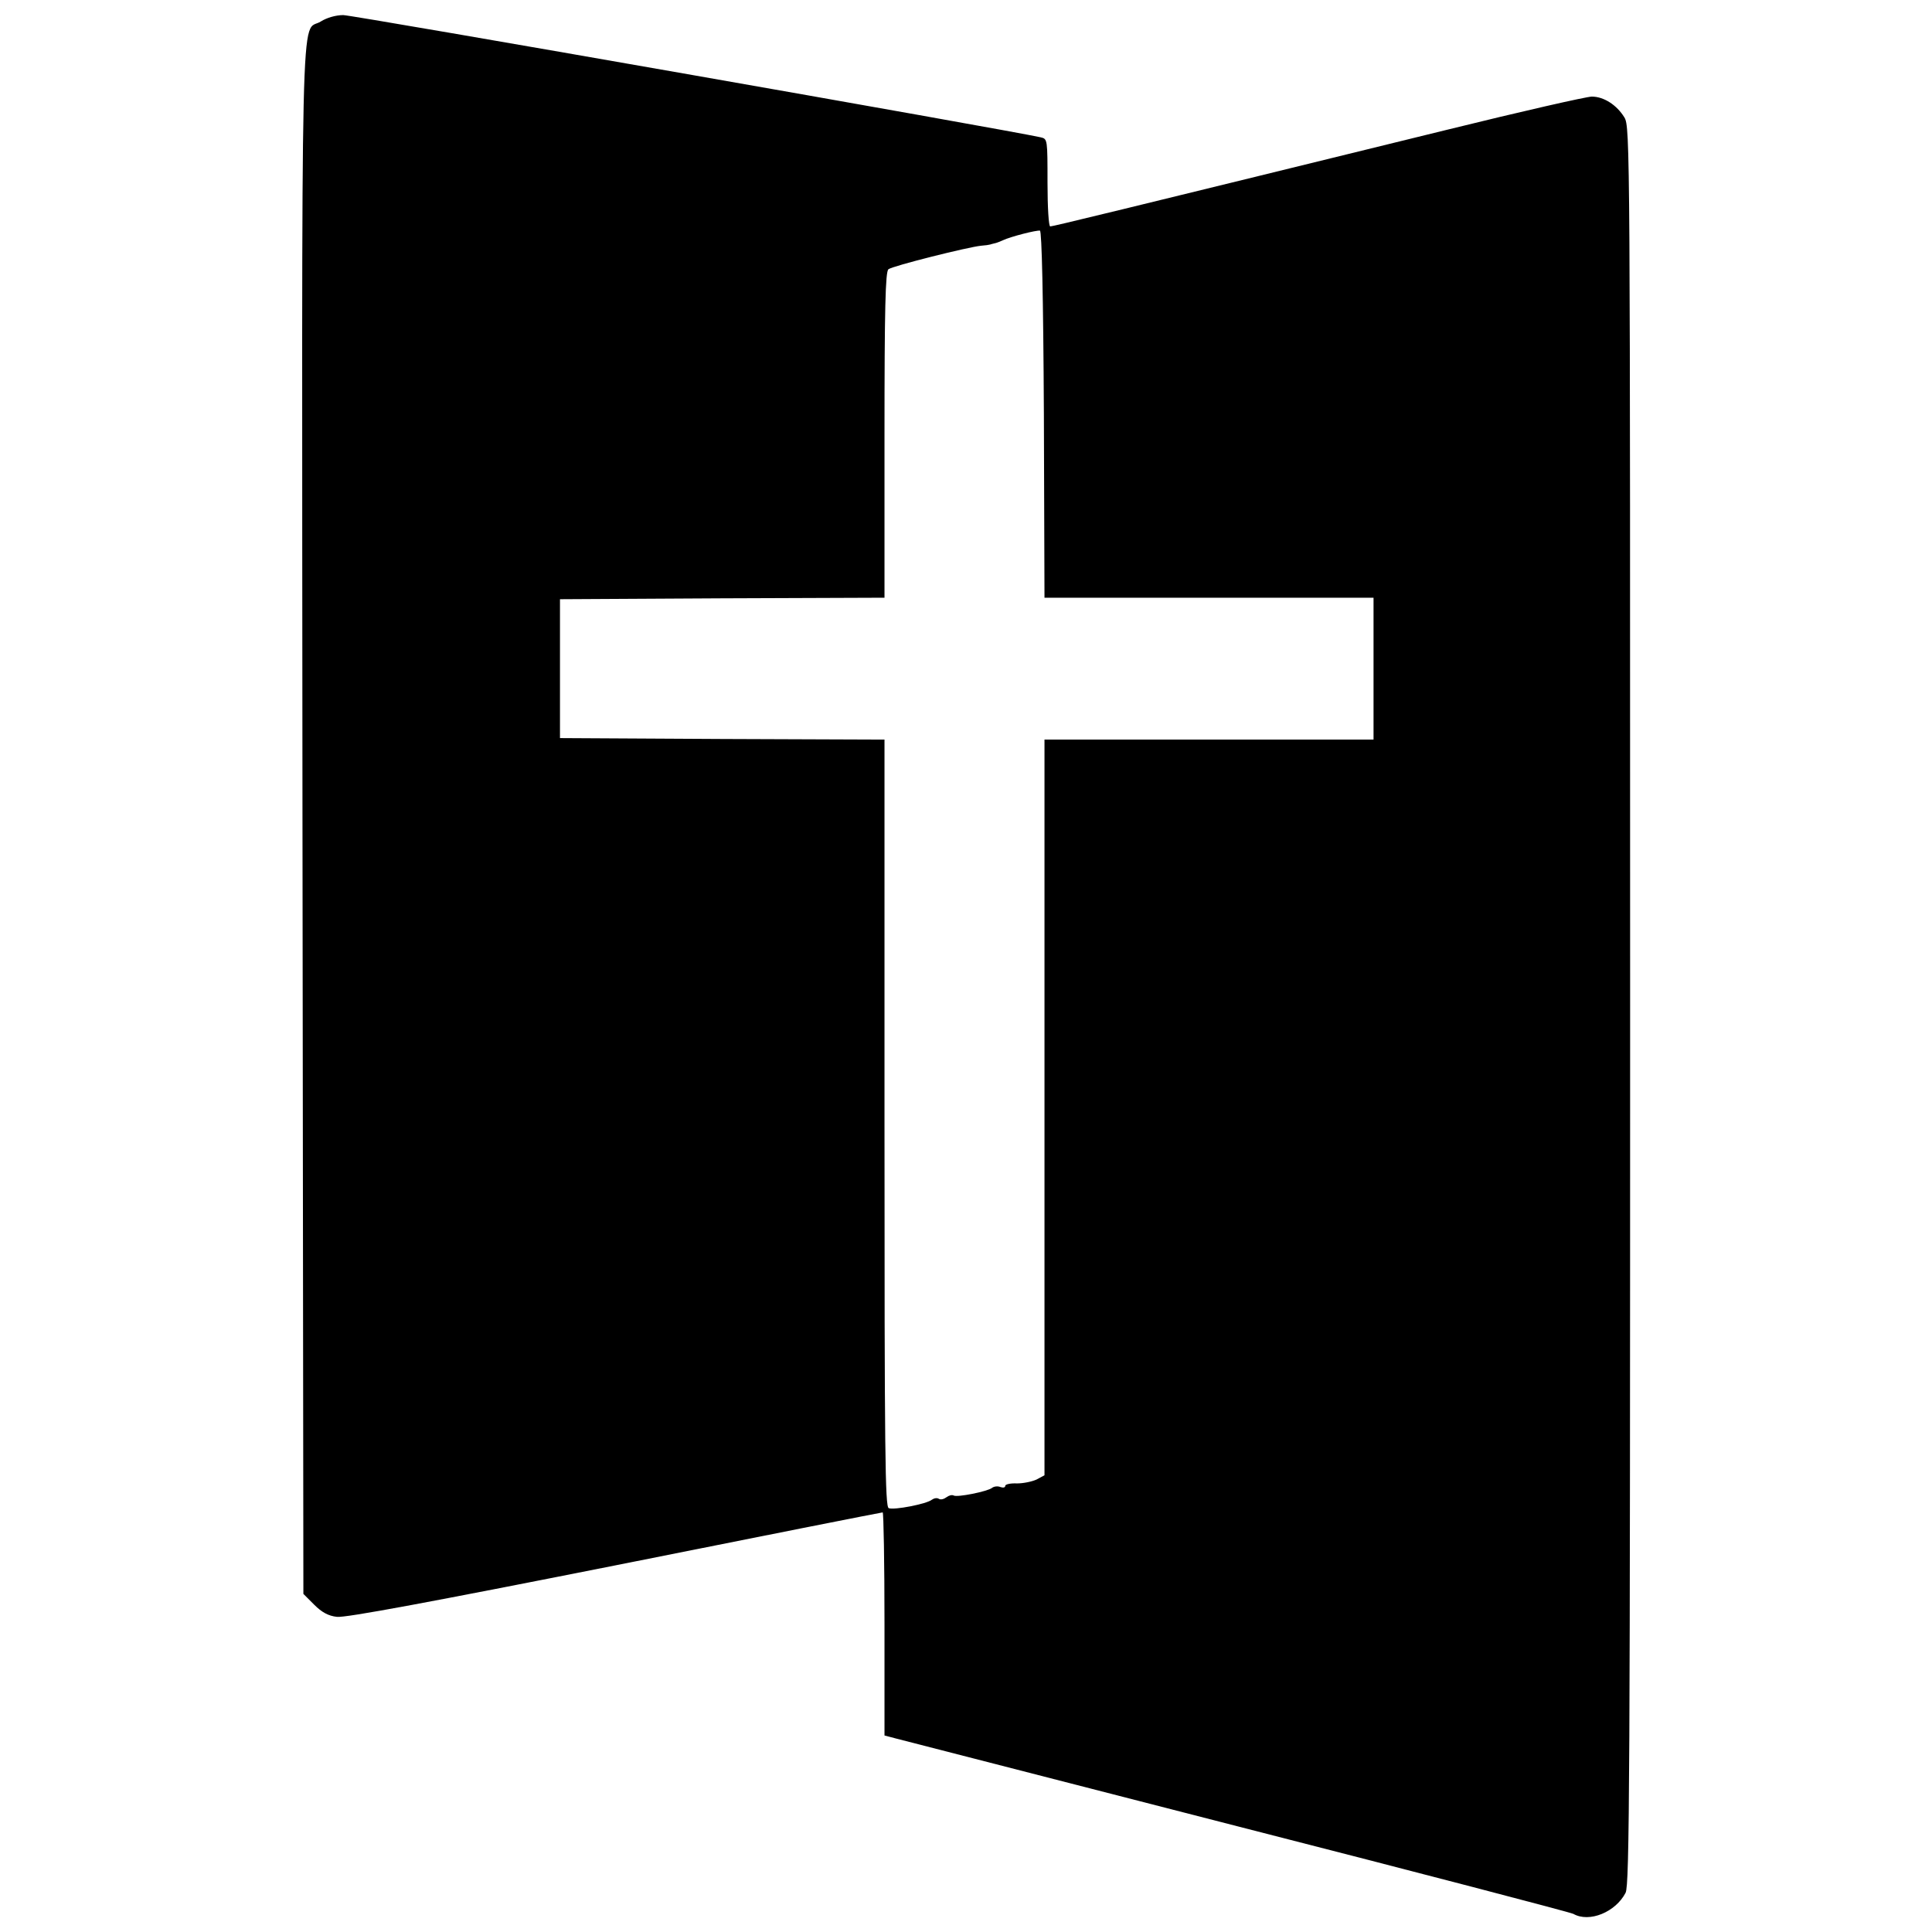<?xml version="1.0" standalone="no"?>
<!DOCTYPE svg PUBLIC "-//W3C//DTD SVG 20010904//EN"
 "http://www.w3.org/TR/2001/REC-SVG-20010904/DTD/svg10.dtd">
<svg version="1.0" xmlns="http://www.w3.org/2000/svg"
 width="640pt" height="640pt" viewBox="0 0 640 640"
 preserveAspectRatio="xMidYMid meet">
<g transform="translate(0,640) scale(0.1,-0.1)"
fill="#000000" stroke="none">
<path d="M1063 6329 c-69 -44 -63 188 -61 -2648 l3 -2561 36 -36 c25 -25 47
-37 75 -40 27 -4 320 51 920 170 485 97 884 176 888 176 3 0 6 -166 6 -370 l0
-369 38 -10 c20 -5 530 -136 1132 -291 602 -154 1103 -285 1112 -290 53 -30
140 6 173 70 13 26 15 373 15 2939 0 2850 0 2911 -19 2942 -25 41 -68 69 -108
69 -17 0 -233 -49 -480 -110 -1124 -276 -1305 -320 -1314 -320 -5 0 -9 62 -9
145 0 142 0 145 -22 150 -111 25 -2279 405 -2311 405 -25 0 -55 -9 -74 -21z
m2395 -1302 l2 -607 545 0 545 0 0 -235 0 -235 -545 0 -545 0 0 -1218 0 -1219
-26 -14 c-15 -7 -44 -13 -65 -13 -22 1 -39 -3 -39 -8 0 -6 -7 -7 -16 -4 -9 4
-22 2 -28 -3 -16 -12 -116 -32 -127 -25 -6 3 -16 0 -24 -6 -8 -6 -19 -9 -25
-5 -6 4 -16 2 -23 -3 -17 -14 -125 -35 -143 -28 -12 5 -14 180 -14 1276 l0
1270 -537 2 -538 3 0 230 0 230 538 3 537 2 0 539 c0 419 3 541 13 549 13 11
265 74 307 78 14 1 27 3 30 4 3 1 10 3 15 4 6 1 18 6 27 10 28 13 112 34 123
32 6 -2 11 -215 13 -609z"/>
</g>
</svg>
